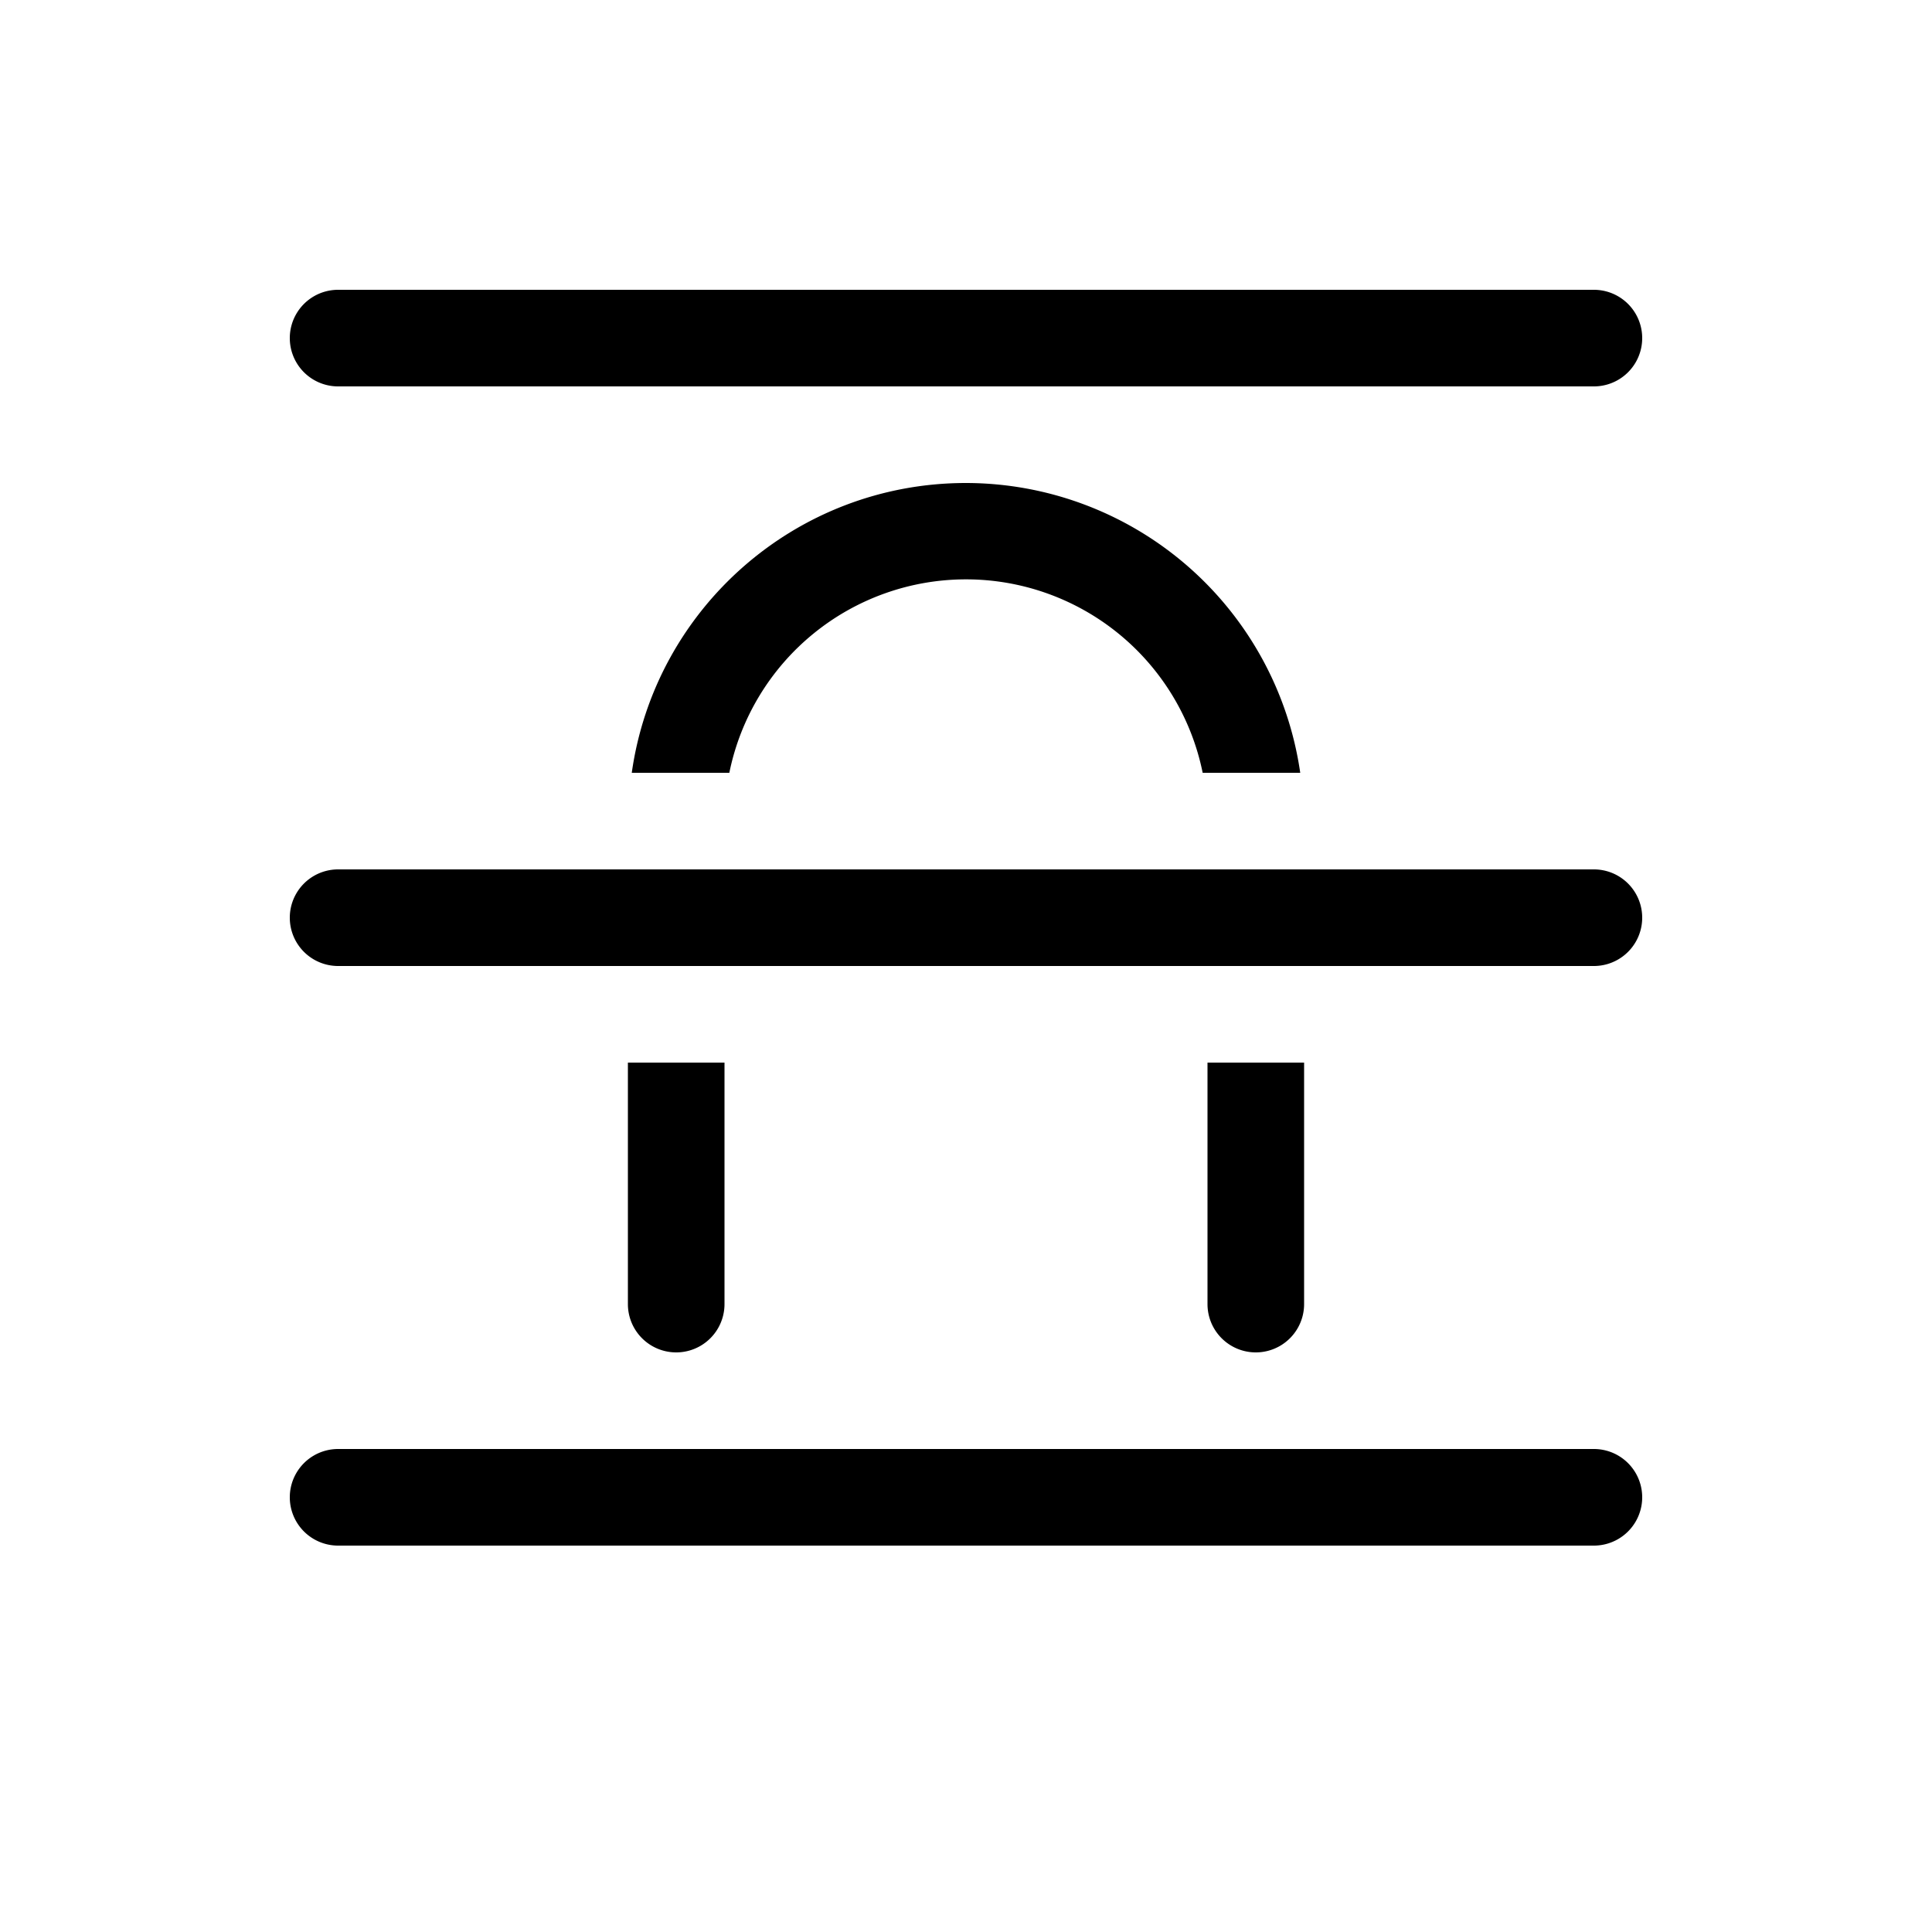 <svg width="20" height="20" viewBox="0 0 20 20" xmlns="http://www.w3.org/2000/svg"><path d="M3.5 3a.5.5 0 0 0 0 1h13a.5.5 0 0 0 0-1h-13Zm3 8h1v2.5a.5.5 0 0 1-1 0V11Zm7 0h-1v2.5a.5.5 0 0 0 1 0V11Zm3-2a.5.5 0 0 1 0 1h-13a.5.5 0 0 1 0-1h13ZM10 5a3.5 3.5 0 0 1 3.46 3h-1.01a2.5 2.5 0 0 0-4.9 0H6.54c.24-1.7 1.7-3 3.46-3ZM3.5 15a.5.5 0 0 0 0 1h13a.5.5 0 0 0 0-1h-13Z"/></svg>